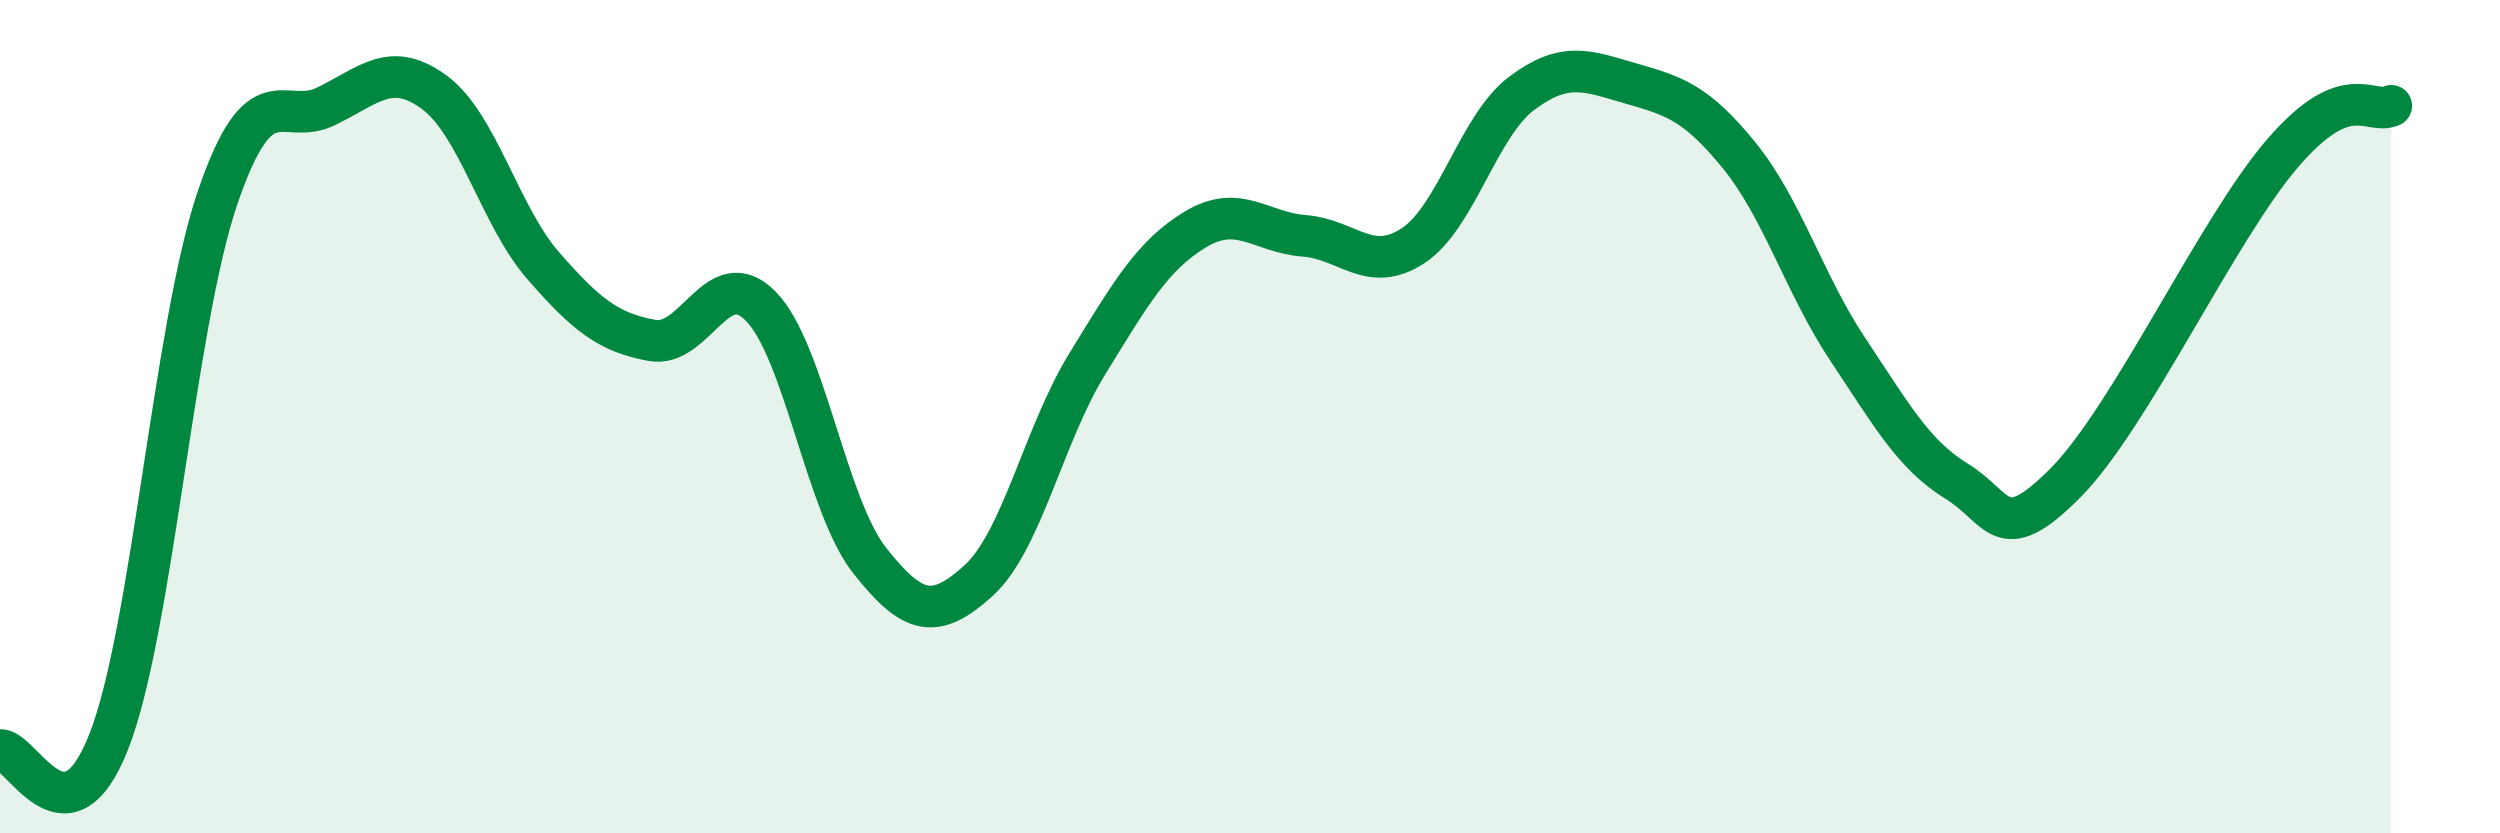 
    <svg width="60" height="20" viewBox="0 0 60 20" xmlns="http://www.w3.org/2000/svg">
      <path
        d="M 0,18 C 0.52,17.96 1.57,20.45 2.61,17.8 C 3.65,15.15 4.18,7.8 5.22,4.75 C 6.26,1.7 6.79,3.06 7.83,2.55 C 8.87,2.04 9.39,1.45 10.43,2.22 C 11.47,2.99 12,5.19 13.04,6.38 C 14.08,7.57 14.61,7.98 15.65,8.17 C 16.69,8.36 17.22,6.29 18.26,7.35 C 19.3,8.41 19.83,12.13 20.87,13.45 C 21.91,14.77 22.44,14.88 23.48,13.94 C 24.52,13 25.05,10.43 26.09,8.74 C 27.13,7.05 27.66,6.12 28.7,5.5 C 29.74,4.88 30.26,5.58 31.3,5.66 C 32.34,5.74 32.87,6.58 33.91,5.9 C 34.95,5.22 35.48,3.02 36.52,2.24 C 37.56,1.46 38.09,1.7 39.13,2 C 40.17,2.3 40.7,2.45 41.74,3.73 C 42.78,5.01 43.31,6.83 44.35,8.39 C 45.39,9.95 45.92,10.91 46.96,11.55 C 48,12.19 48.01,13.16 49.57,11.59 C 51.13,10.02 53.22,5.49 54.78,3.68 C 56.34,1.87 56.87,2.77 57.39,2.54L57.39 20L0 20Z"
        fill="#008740"
        opacity="0.1"
        stroke-linecap="round"
        stroke-linejoin="round"
      />
      <path
        d="M 0,18 C 0.52,17.96 1.57,20.45 2.61,17.8 C 3.65,15.15 4.18,7.8 5.22,4.75 C 6.26,1.7 6.79,3.06 7.83,2.55 C 8.87,2.04 9.39,1.45 10.43,2.22 C 11.47,2.99 12,5.19 13.04,6.38 C 14.08,7.57 14.61,7.98 15.65,8.17 C 16.69,8.36 17.22,6.29 18.26,7.35 C 19.3,8.41 19.83,12.13 20.87,13.45 C 21.91,14.77 22.44,14.88 23.48,13.94 C 24.52,13 25.05,10.43 26.09,8.74 C 27.13,7.05 27.66,6.12 28.7,5.5 C 29.74,4.88 30.26,5.58 31.3,5.66 C 32.34,5.74 32.87,6.58 33.91,5.9 C 34.95,5.22 35.48,3.02 36.52,2.24 C 37.56,1.46 38.09,1.7 39.13,2 C 40.17,2.3 40.7,2.45 41.74,3.73 C 42.78,5.01 43.31,6.83 44.35,8.39 C 45.39,9.95 45.92,10.91 46.96,11.55 C 48,12.19 48.01,13.16 49.57,11.59 C 51.13,10.02 53.22,5.49 54.78,3.68 C 56.34,1.87 56.87,2.77 57.39,2.54"
        stroke="#008740"
        stroke-width="1"
        fill="none"
        stroke-linecap="round"
        stroke-linejoin="round"
      />
    </svg>
  
